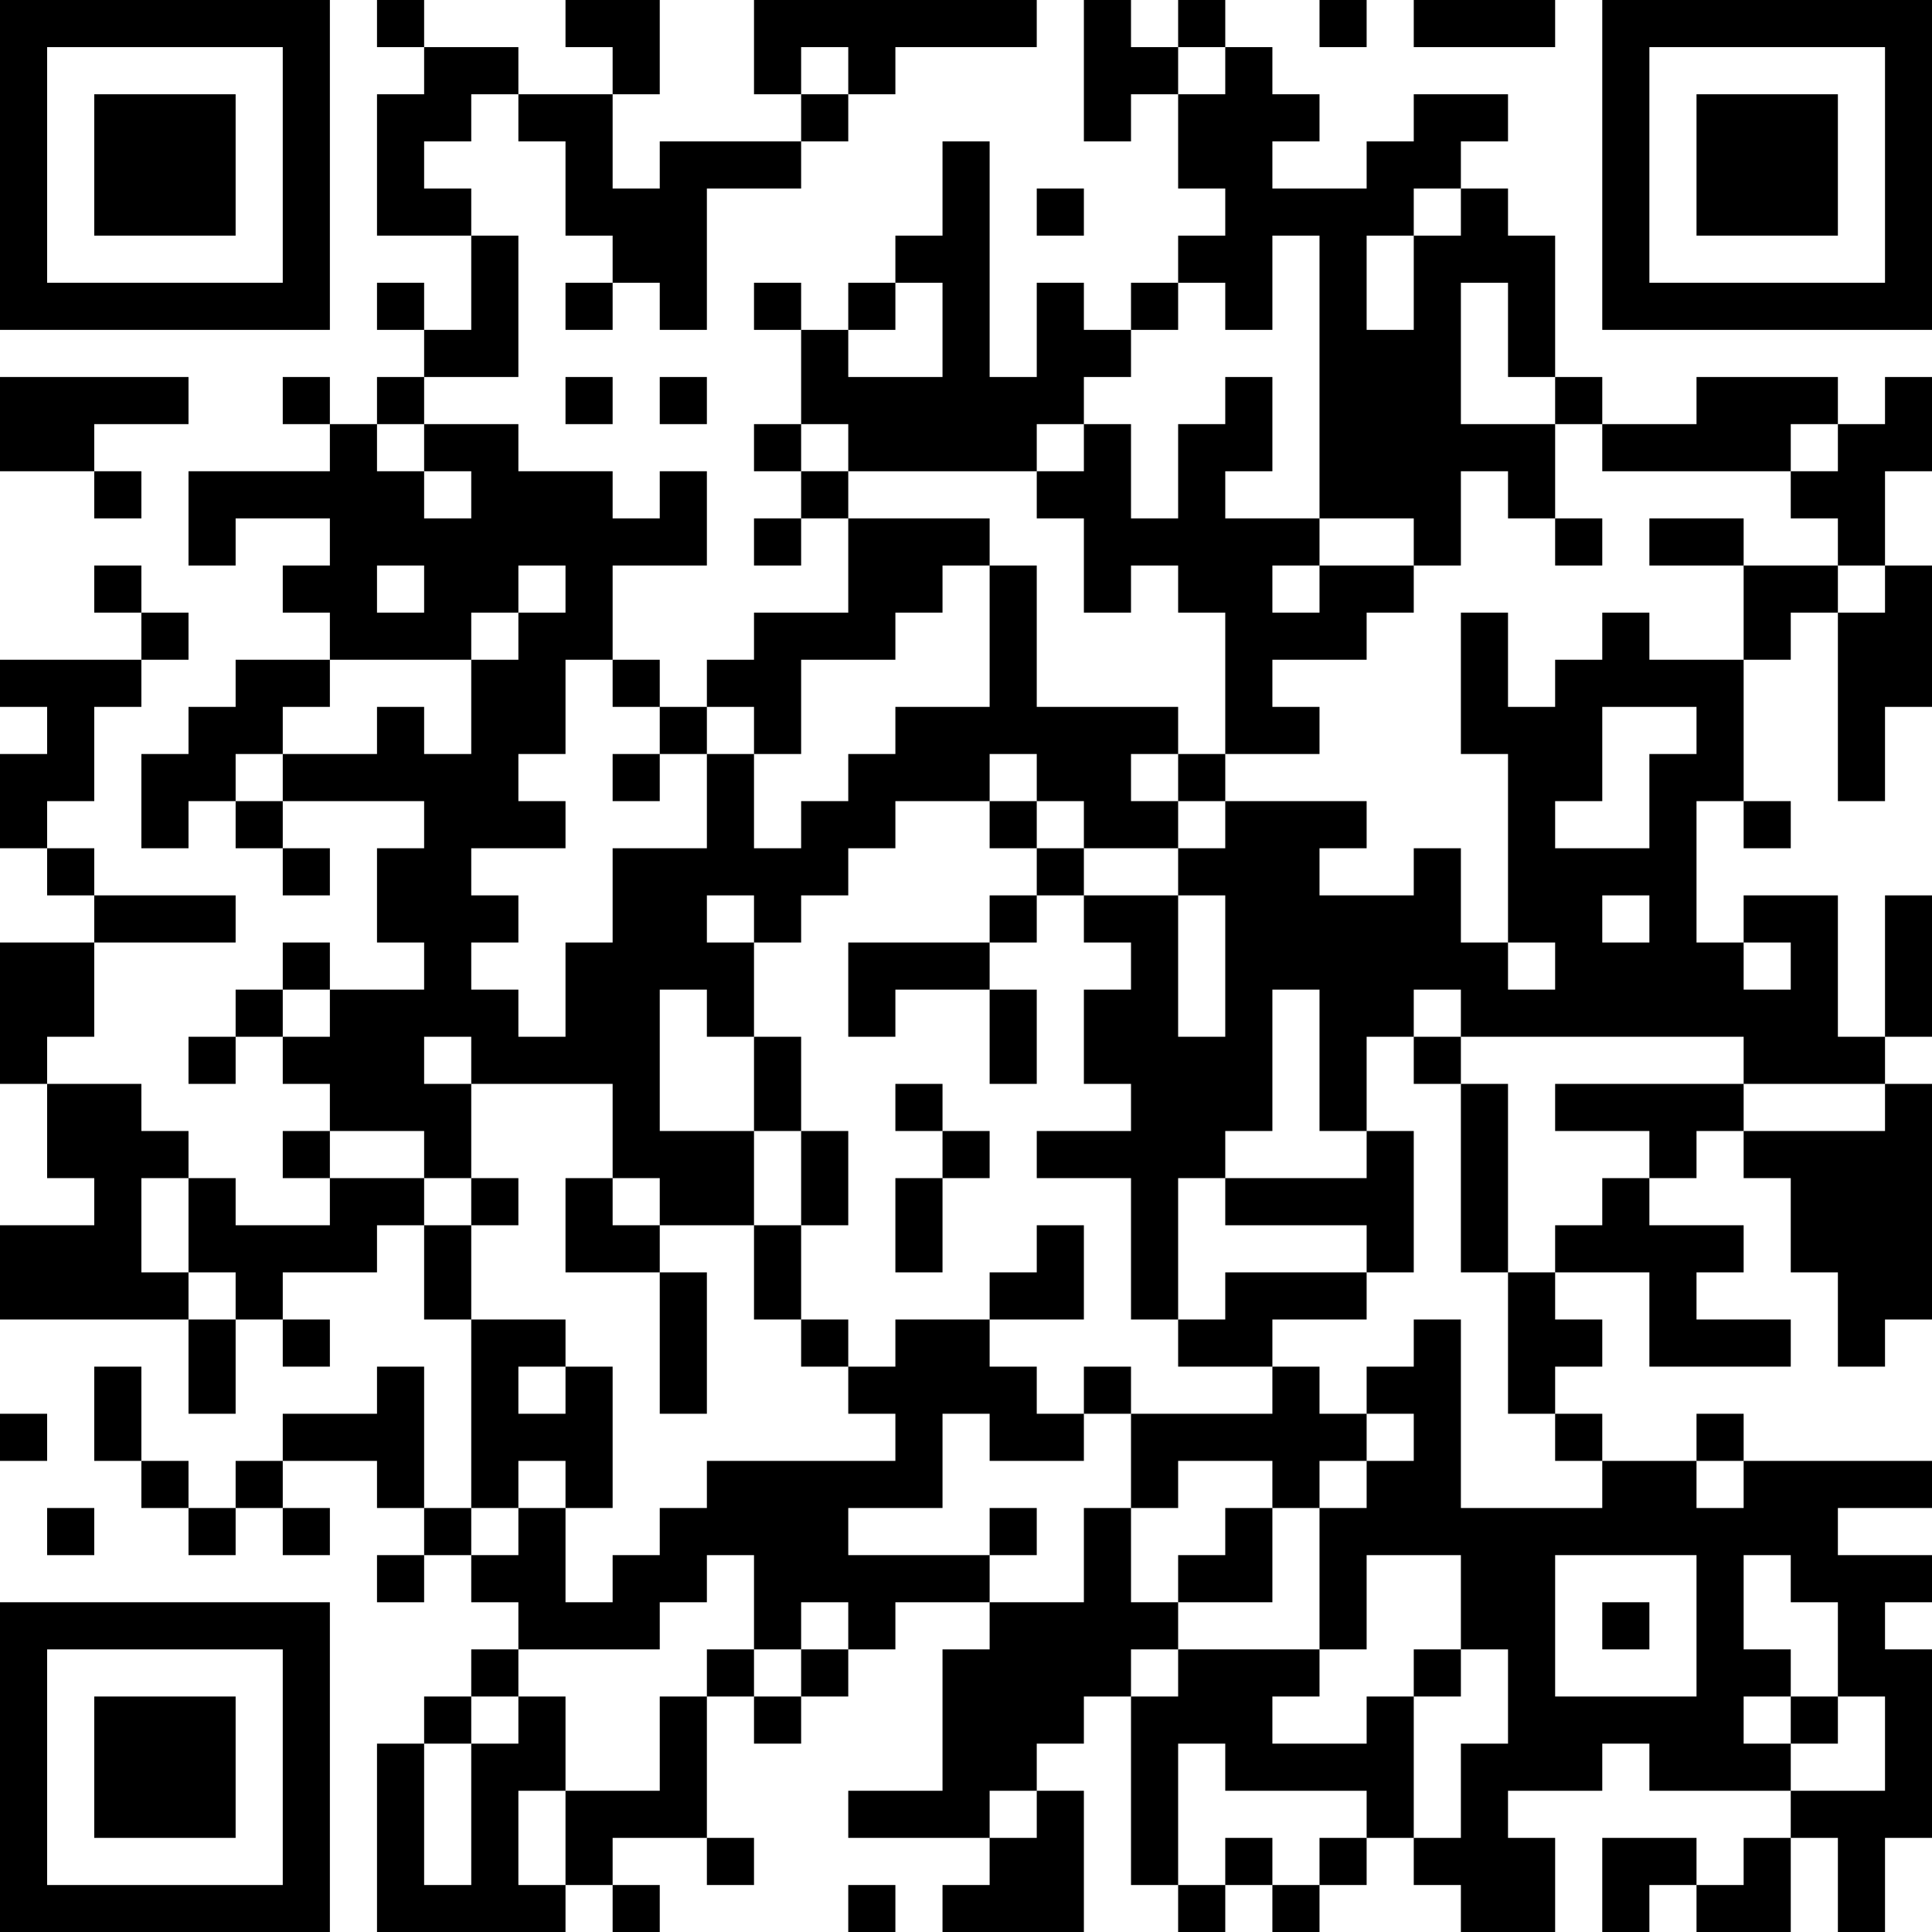 <?xml version="1.0" encoding="UTF-8"?>
<svg xmlns="http://www.w3.org/2000/svg" version="1.1" width="250" height="250" viewBox="0 0 250 250"><rect x="0" y="0" width="250" height="250" fill="#ffffff"/><g transform="scale(6.098)"><g transform="translate(0,0)"><path fill-rule="evenodd" d="M8 0L8 1L9 1L9 2L8 2L8 5L10 5L10 7L9 7L9 6L8 6L8 7L9 7L9 8L8 8L8 9L7 9L7 8L6 8L6 9L7 9L7 10L4 10L4 12L5 12L5 11L7 11L7 12L6 12L6 13L7 13L7 14L5 14L5 15L4 15L4 16L3 16L3 18L4 18L4 17L5 17L5 18L6 18L6 19L7 19L7 18L6 18L6 17L9 17L9 18L8 18L8 20L9 20L9 21L7 21L7 20L6 20L6 21L5 21L5 22L4 22L4 23L5 23L5 22L6 22L6 23L7 23L7 24L6 24L6 25L7 25L7 26L5 26L5 25L4 25L4 24L3 24L3 23L1 23L1 22L2 22L2 20L5 20L5 19L2 19L2 18L1 18L1 17L2 17L2 15L3 15L3 14L4 14L4 13L3 13L3 12L2 12L2 13L3 13L3 14L0 14L0 15L1 15L1 16L0 16L0 18L1 18L1 19L2 19L2 20L0 20L0 23L1 23L1 25L2 25L2 26L0 26L0 28L4 28L4 30L5 30L5 28L6 28L6 29L7 29L7 28L6 28L6 27L8 27L8 26L9 26L9 28L10 28L10 32L9 32L9 29L8 29L8 30L6 30L6 31L5 31L5 32L4 32L4 31L3 31L3 29L2 29L2 31L3 31L3 32L4 32L4 33L5 33L5 32L6 32L6 33L7 33L7 32L6 32L6 31L8 31L8 32L9 32L9 33L8 33L8 34L9 34L9 33L10 33L10 34L11 34L11 35L10 35L10 36L9 36L9 37L8 37L8 41L12 41L12 40L13 40L13 41L14 41L14 40L13 40L13 39L15 39L15 40L16 40L16 39L15 39L15 36L16 36L16 37L17 37L17 36L18 36L18 35L19 35L19 34L21 34L21 35L20 35L20 38L18 38L18 39L21 39L21 40L20 40L20 41L23 41L23 38L22 38L22 37L23 37L23 36L24 36L24 40L25 40L25 41L26 41L26 40L27 40L27 41L28 41L28 40L29 40L29 39L30 39L30 40L31 40L31 41L33 41L33 39L32 39L32 38L34 38L34 37L35 37L35 38L38 38L38 39L37 39L37 40L36 40L36 39L34 39L34 41L35 41L35 40L36 40L36 41L38 41L38 39L39 39L39 41L40 41L40 39L41 39L41 35L40 35L40 34L41 34L41 33L39 33L39 32L41 32L41 31L37 31L37 30L36 30L36 31L34 31L34 30L33 30L33 29L34 29L34 28L33 28L33 27L35 27L35 29L38 29L38 28L36 28L36 27L37 27L37 26L35 26L35 25L36 25L36 24L37 24L37 25L38 25L38 27L39 27L39 29L40 29L40 28L41 28L41 23L40 23L40 22L41 22L41 19L40 19L40 22L39 22L39 19L37 19L37 20L36 20L36 17L37 17L37 18L38 18L38 17L37 17L37 14L38 14L38 13L39 13L39 17L40 17L40 15L41 15L41 12L40 12L40 10L41 10L41 8L40 8L40 9L39 9L39 8L36 8L36 9L34 9L34 8L33 8L33 5L32 5L32 4L31 4L31 3L32 3L32 2L30 2L30 3L29 3L29 4L27 4L27 3L28 3L28 2L27 2L27 1L26 1L26 0L25 0L25 1L24 1L24 0L23 0L23 3L24 3L24 2L25 2L25 4L26 4L26 5L25 5L25 6L24 6L24 7L23 7L23 6L22 6L22 8L21 8L21 3L20 3L20 5L19 5L19 6L18 6L18 7L17 7L17 6L16 6L16 7L17 7L17 9L16 9L16 10L17 10L17 11L16 11L16 12L17 12L17 11L18 11L18 13L16 13L16 14L15 14L15 15L14 15L14 14L13 14L13 12L15 12L15 10L14 10L14 11L13 11L13 10L11 10L11 9L9 9L9 8L11 8L11 5L10 5L10 4L9 4L9 3L10 3L10 2L11 2L11 3L12 3L12 5L13 5L13 6L12 6L12 7L13 7L13 6L14 6L14 7L15 7L15 4L17 4L17 3L18 3L18 2L19 2L19 1L22 1L22 0L16 0L16 2L17 2L17 3L14 3L14 4L13 4L13 2L14 2L14 0L12 0L12 1L13 1L13 2L11 2L11 1L9 1L9 0ZM28 0L28 1L29 1L29 0ZM30 0L30 1L33 1L33 0ZM17 1L17 2L18 2L18 1ZM25 1L25 2L26 2L26 1ZM22 4L22 5L23 5L23 4ZM30 4L30 5L29 5L29 7L30 7L30 5L31 5L31 4ZM27 5L27 7L26 7L26 6L25 6L25 7L24 7L24 8L23 8L23 9L22 9L22 10L18 10L18 9L17 9L17 10L18 10L18 11L21 11L21 12L20 12L20 13L19 13L19 14L17 14L17 16L16 16L16 15L15 15L15 16L14 16L14 15L13 15L13 14L12 14L12 16L11 16L11 17L12 17L12 18L10 18L10 19L11 19L11 20L10 20L10 21L11 21L11 22L12 22L12 20L13 20L13 18L15 18L15 16L16 16L16 18L17 18L17 17L18 17L18 16L19 16L19 15L21 15L21 12L22 12L22 15L25 15L25 16L24 16L24 17L25 17L25 18L23 18L23 17L22 17L22 16L21 16L21 17L19 17L19 18L18 18L18 19L17 19L17 20L16 20L16 19L15 19L15 20L16 20L16 22L15 22L15 21L14 21L14 24L16 24L16 26L14 26L14 25L13 25L13 23L10 23L10 22L9 22L9 23L10 23L10 25L9 25L9 24L7 24L7 25L9 25L9 26L10 26L10 28L12 28L12 29L11 29L11 30L12 30L12 29L13 29L13 32L12 32L12 31L11 31L11 32L10 32L10 33L11 33L11 32L12 32L12 34L13 34L13 33L14 33L14 32L15 32L15 31L19 31L19 30L18 30L18 29L19 29L19 28L21 28L21 29L22 29L22 30L23 30L23 31L21 31L21 30L20 30L20 32L18 32L18 33L21 33L21 34L23 34L23 32L24 32L24 34L25 34L25 35L24 35L24 36L25 36L25 35L28 35L28 36L27 36L27 37L29 37L29 36L30 36L30 39L31 39L31 37L32 37L32 35L31 35L31 33L29 33L29 35L28 35L28 32L29 32L29 31L30 31L30 30L29 30L29 29L30 29L30 28L31 28L31 32L34 32L34 31L33 31L33 30L32 30L32 27L33 27L33 26L34 26L34 25L35 25L35 24L33 24L33 23L37 23L37 24L40 24L40 23L37 23L37 22L31 22L31 21L30 21L30 22L29 22L29 24L28 24L28 21L27 21L27 24L26 24L26 25L25 25L25 28L24 28L24 25L22 25L22 24L24 24L24 23L23 23L23 21L24 21L24 20L23 20L23 19L25 19L25 22L26 22L26 19L25 19L25 18L26 18L26 17L29 17L29 18L28 18L28 19L30 19L30 18L31 18L31 20L32 20L32 21L33 21L33 20L32 20L32 16L31 16L31 13L32 13L32 15L33 15L33 14L34 14L34 13L35 13L35 14L37 14L37 12L39 12L39 13L40 13L40 12L39 12L39 11L38 11L38 10L39 10L39 9L38 9L38 10L34 10L34 9L33 9L33 8L32 8L32 6L31 6L31 9L33 9L33 11L32 11L32 10L31 10L31 12L30 12L30 11L28 11L28 5ZM19 6L19 7L18 7L18 8L20 8L20 6ZM0 8L0 10L2 10L2 11L3 11L3 10L2 10L2 9L4 9L4 8ZM12 8L12 9L13 9L13 8ZM14 8L14 9L15 9L15 8ZM26 8L26 9L25 9L25 11L24 11L24 9L23 9L23 10L22 10L22 11L23 11L23 13L24 13L24 12L25 12L25 13L26 13L26 16L25 16L25 17L26 17L26 16L28 16L28 15L27 15L27 14L29 14L29 13L30 13L30 12L28 12L28 11L26 11L26 10L27 10L27 8ZM8 9L8 10L9 10L9 11L10 11L10 10L9 10L9 9ZM33 11L33 12L34 12L34 11ZM35 11L35 12L37 12L37 11ZM8 12L8 13L9 13L9 12ZM11 12L11 13L10 13L10 14L7 14L7 15L6 15L6 16L5 16L5 17L6 17L6 16L8 16L8 15L9 15L9 16L10 16L10 14L11 14L11 13L12 13L12 12ZM27 12L27 13L28 13L28 12ZM34 15L34 17L33 17L33 18L35 18L35 16L36 16L36 15ZM13 16L13 17L14 17L14 16ZM21 17L21 18L22 18L22 19L21 19L21 20L18 20L18 22L19 22L19 21L21 21L21 23L22 23L22 21L21 21L21 20L22 20L22 19L23 19L23 18L22 18L22 17ZM34 19L34 20L35 20L35 19ZM37 20L37 21L38 21L38 20ZM6 21L6 22L7 22L7 21ZM16 22L16 24L17 24L17 26L16 26L16 28L17 28L17 29L18 29L18 28L17 28L17 26L18 26L18 24L17 24L17 22ZM30 22L30 23L31 23L31 27L32 27L32 23L31 23L31 22ZM19 23L19 24L20 24L20 25L19 25L19 27L20 27L20 25L21 25L21 24L20 24L20 23ZM29 24L29 25L26 25L26 26L29 26L29 27L26 27L26 28L25 28L25 29L27 29L27 30L24 30L24 29L23 29L23 30L24 30L24 32L25 32L25 31L27 31L27 32L26 32L26 33L25 33L25 34L27 34L27 32L28 32L28 31L29 31L29 30L28 30L28 29L27 29L27 28L29 28L29 27L30 27L30 24ZM3 25L3 27L4 27L4 28L5 28L5 27L4 27L4 25ZM10 25L10 26L11 26L11 25ZM12 25L12 27L14 27L14 30L15 30L15 27L14 27L14 26L13 26L13 25ZM22 26L22 27L21 27L21 28L23 28L23 26ZM0 30L0 31L1 31L1 30ZM36 31L36 32L37 32L37 31ZM1 32L1 33L2 33L2 32ZM21 32L21 33L22 33L22 32ZM15 33L15 34L14 34L14 35L11 35L11 36L10 36L10 37L9 37L9 40L10 40L10 37L11 37L11 36L12 36L12 38L11 38L11 40L12 40L12 38L14 38L14 36L15 36L15 35L16 35L16 36L17 36L17 35L18 35L18 34L17 34L17 35L16 35L16 33ZM33 33L33 36L36 36L36 33ZM37 33L37 35L38 35L38 36L37 36L37 37L38 37L38 38L40 38L40 36L39 36L39 34L38 34L38 33ZM34 34L34 35L35 35L35 34ZM30 35L30 36L31 36L31 35ZM38 36L38 37L39 37L39 36ZM25 37L25 40L26 40L26 39L27 39L27 40L28 40L28 39L29 39L29 38L26 38L26 37ZM21 38L21 39L22 39L22 38ZM18 40L18 41L19 41L19 40ZM0 0L0 7L7 7L7 0ZM1 1L1 6L6 6L6 1ZM2 2L2 5L5 5L5 2ZM34 0L34 7L41 7L41 0ZM35 1L35 6L40 6L40 1ZM36 2L36 5L39 5L39 2ZM0 34L0 41L7 41L7 34ZM1 35L1 40L6 40L6 35ZM2 36L2 39L5 39L5 36Z" fill="#000000"/></g></g></svg>
